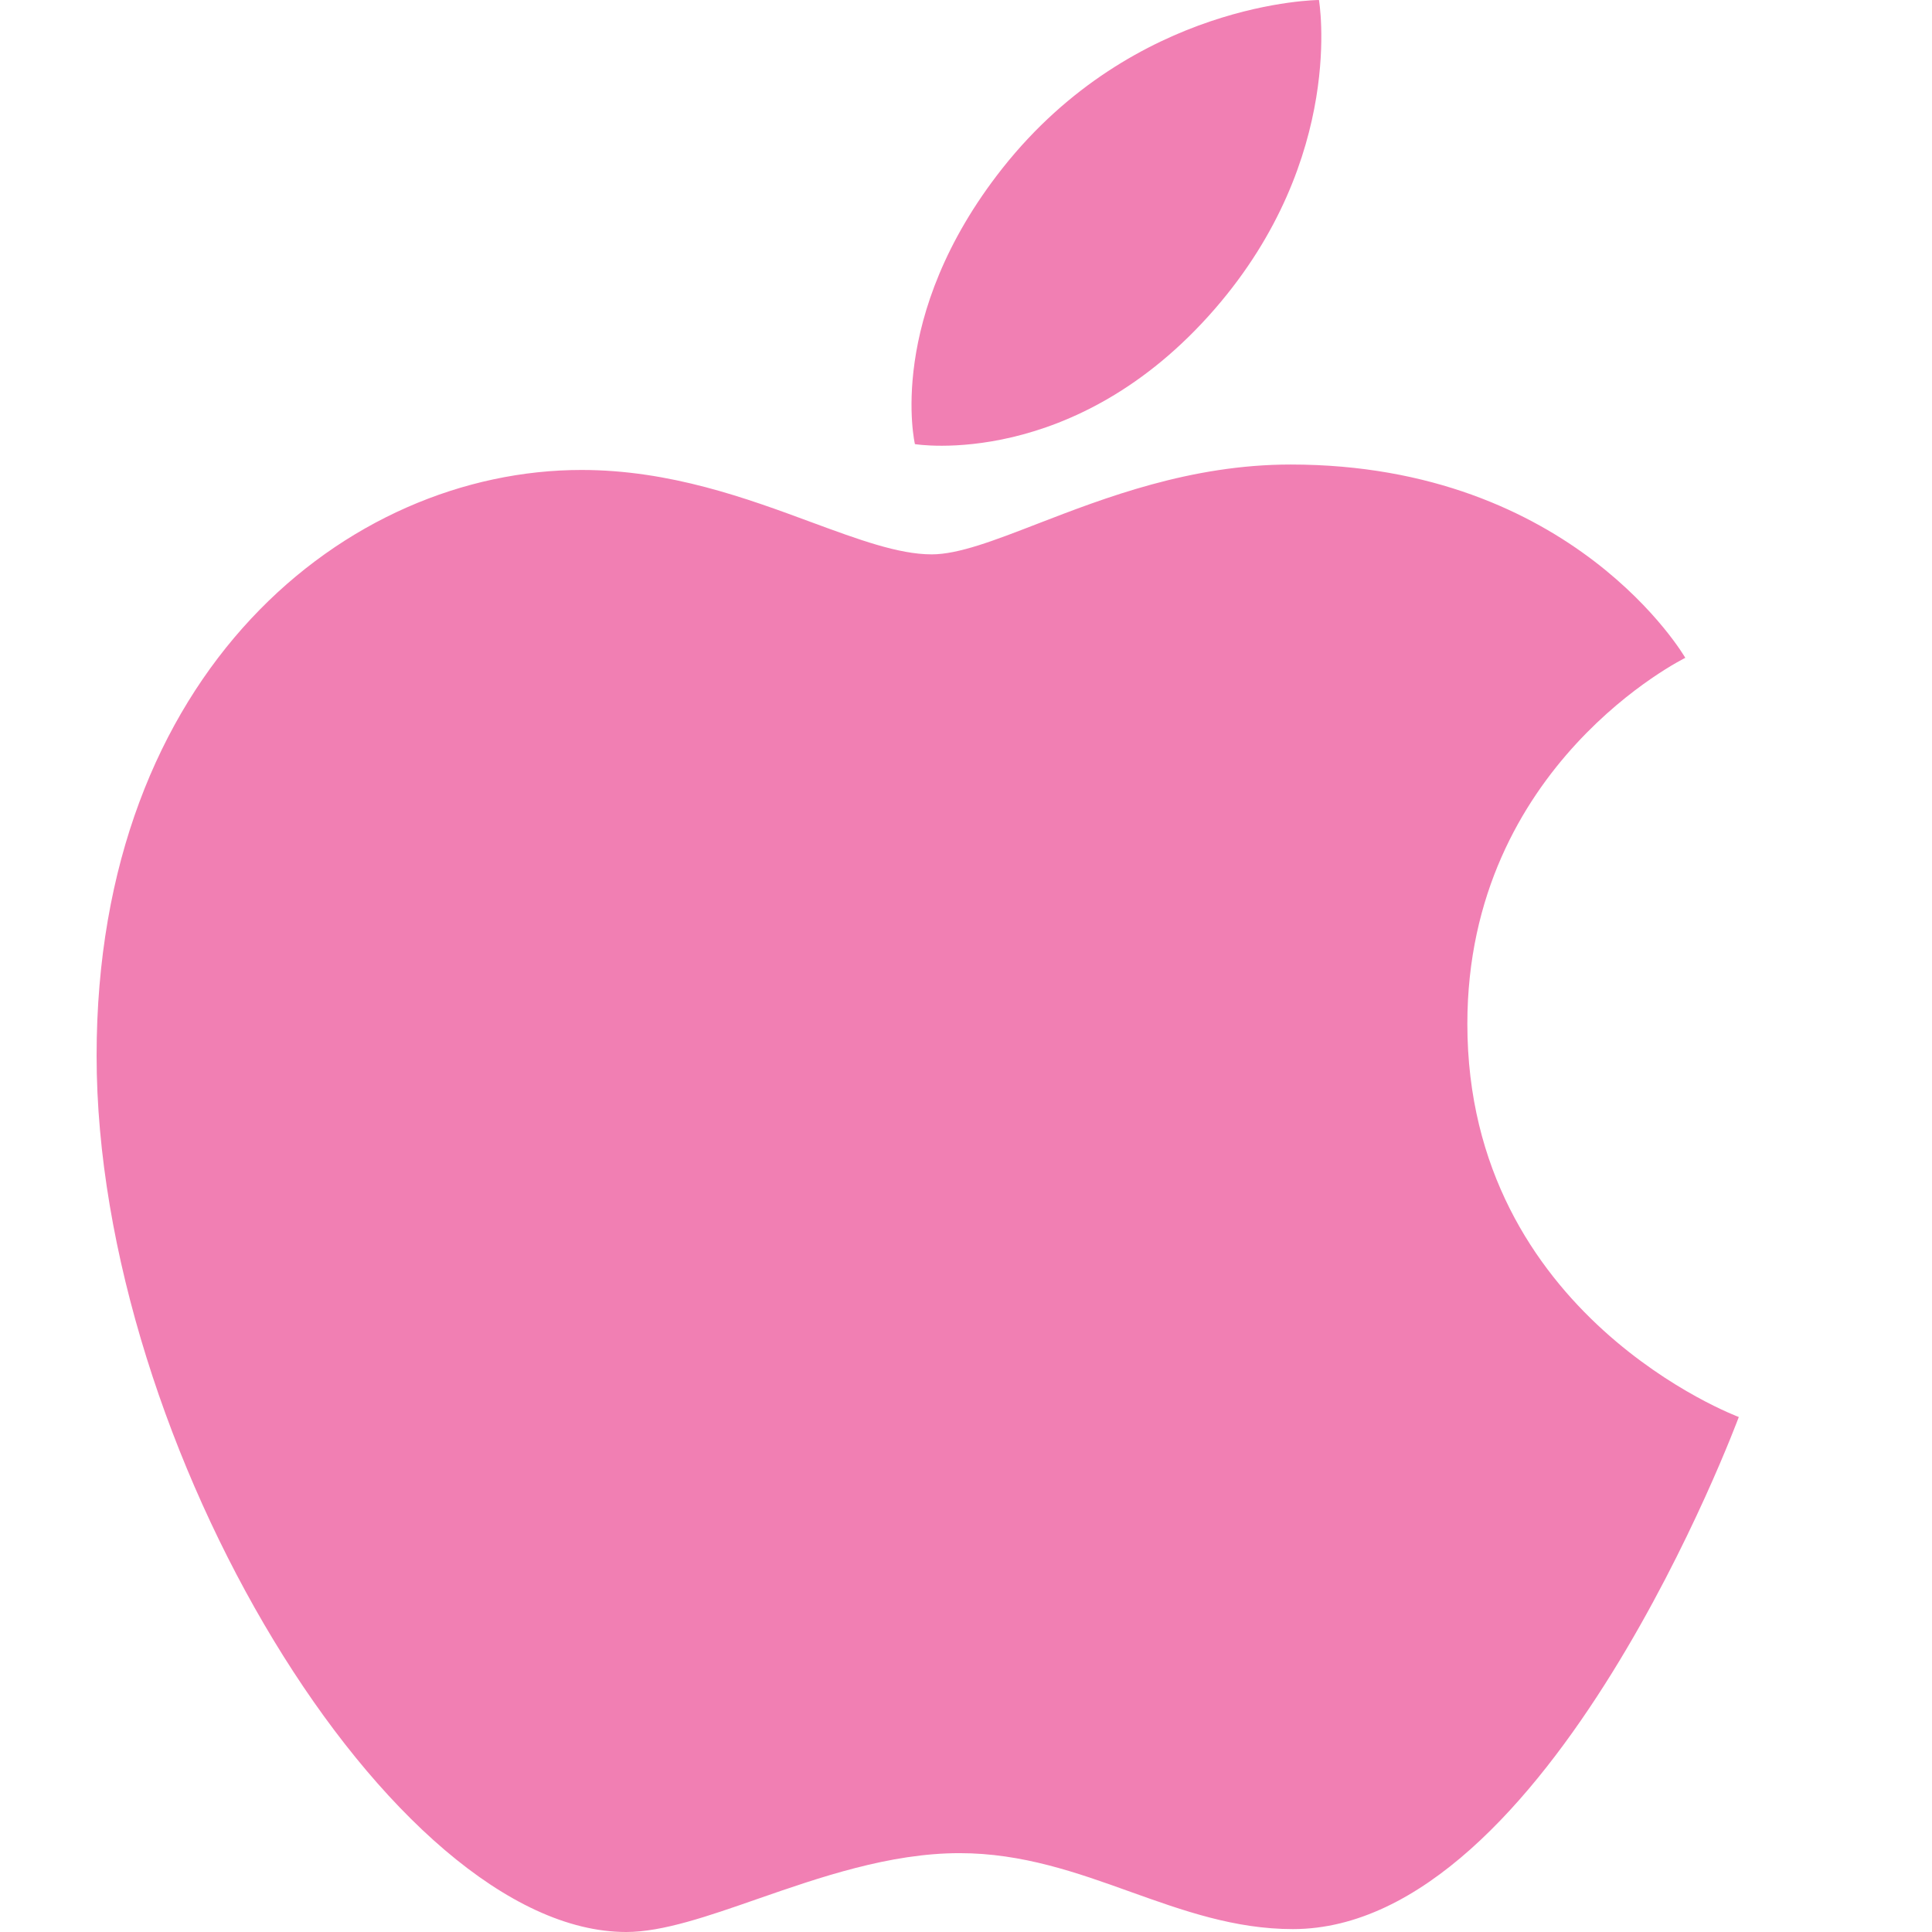 <svg width="16" height="16" viewBox="0 0 16 16" fill="none" xmlns="http://www.w3.org/2000/svg">
<g id="Icons/Platforms">
<path id="Union" fill-rule="evenodd" clip-rule="evenodd" d="M10.923 0C10.923 0 11.15 1.303 10.061 2.558C8.898 3.898 7.577 3.678 7.577 3.678C7.577 3.678 7.329 2.624 8.303 1.392C9.4 0.007 10.923 0 10.923 0ZM13.957 5.448C13.957 5.448 12.152 6.332 12.152 8.479C12.152 10.901 14.4 11.735 14.4 11.735C14.4 11.735 12.829 15.976 10.707 15.976C10.226 15.976 9.797 15.823 9.364 15.668C8.919 15.508 8.467 15.347 7.947 15.347C7.367 15.347 6.789 15.547 6.274 15.726C5.861 15.87 5.487 16 5.186 16C3.248 16 0.8 11.977 0.8 8.743C0.8 5.561 2.872 3.892 4.816 3.892C5.55 3.892 6.188 4.128 6.723 4.326C7.109 4.468 7.441 4.591 7.716 4.591C7.937 4.591 8.232 4.477 8.591 4.338C9.148 4.123 9.86 3.847 10.689 3.847C13.034 3.847 13.957 5.448 13.957 5.448Z" fill="#F17FB3"/>
</g>
</svg>
